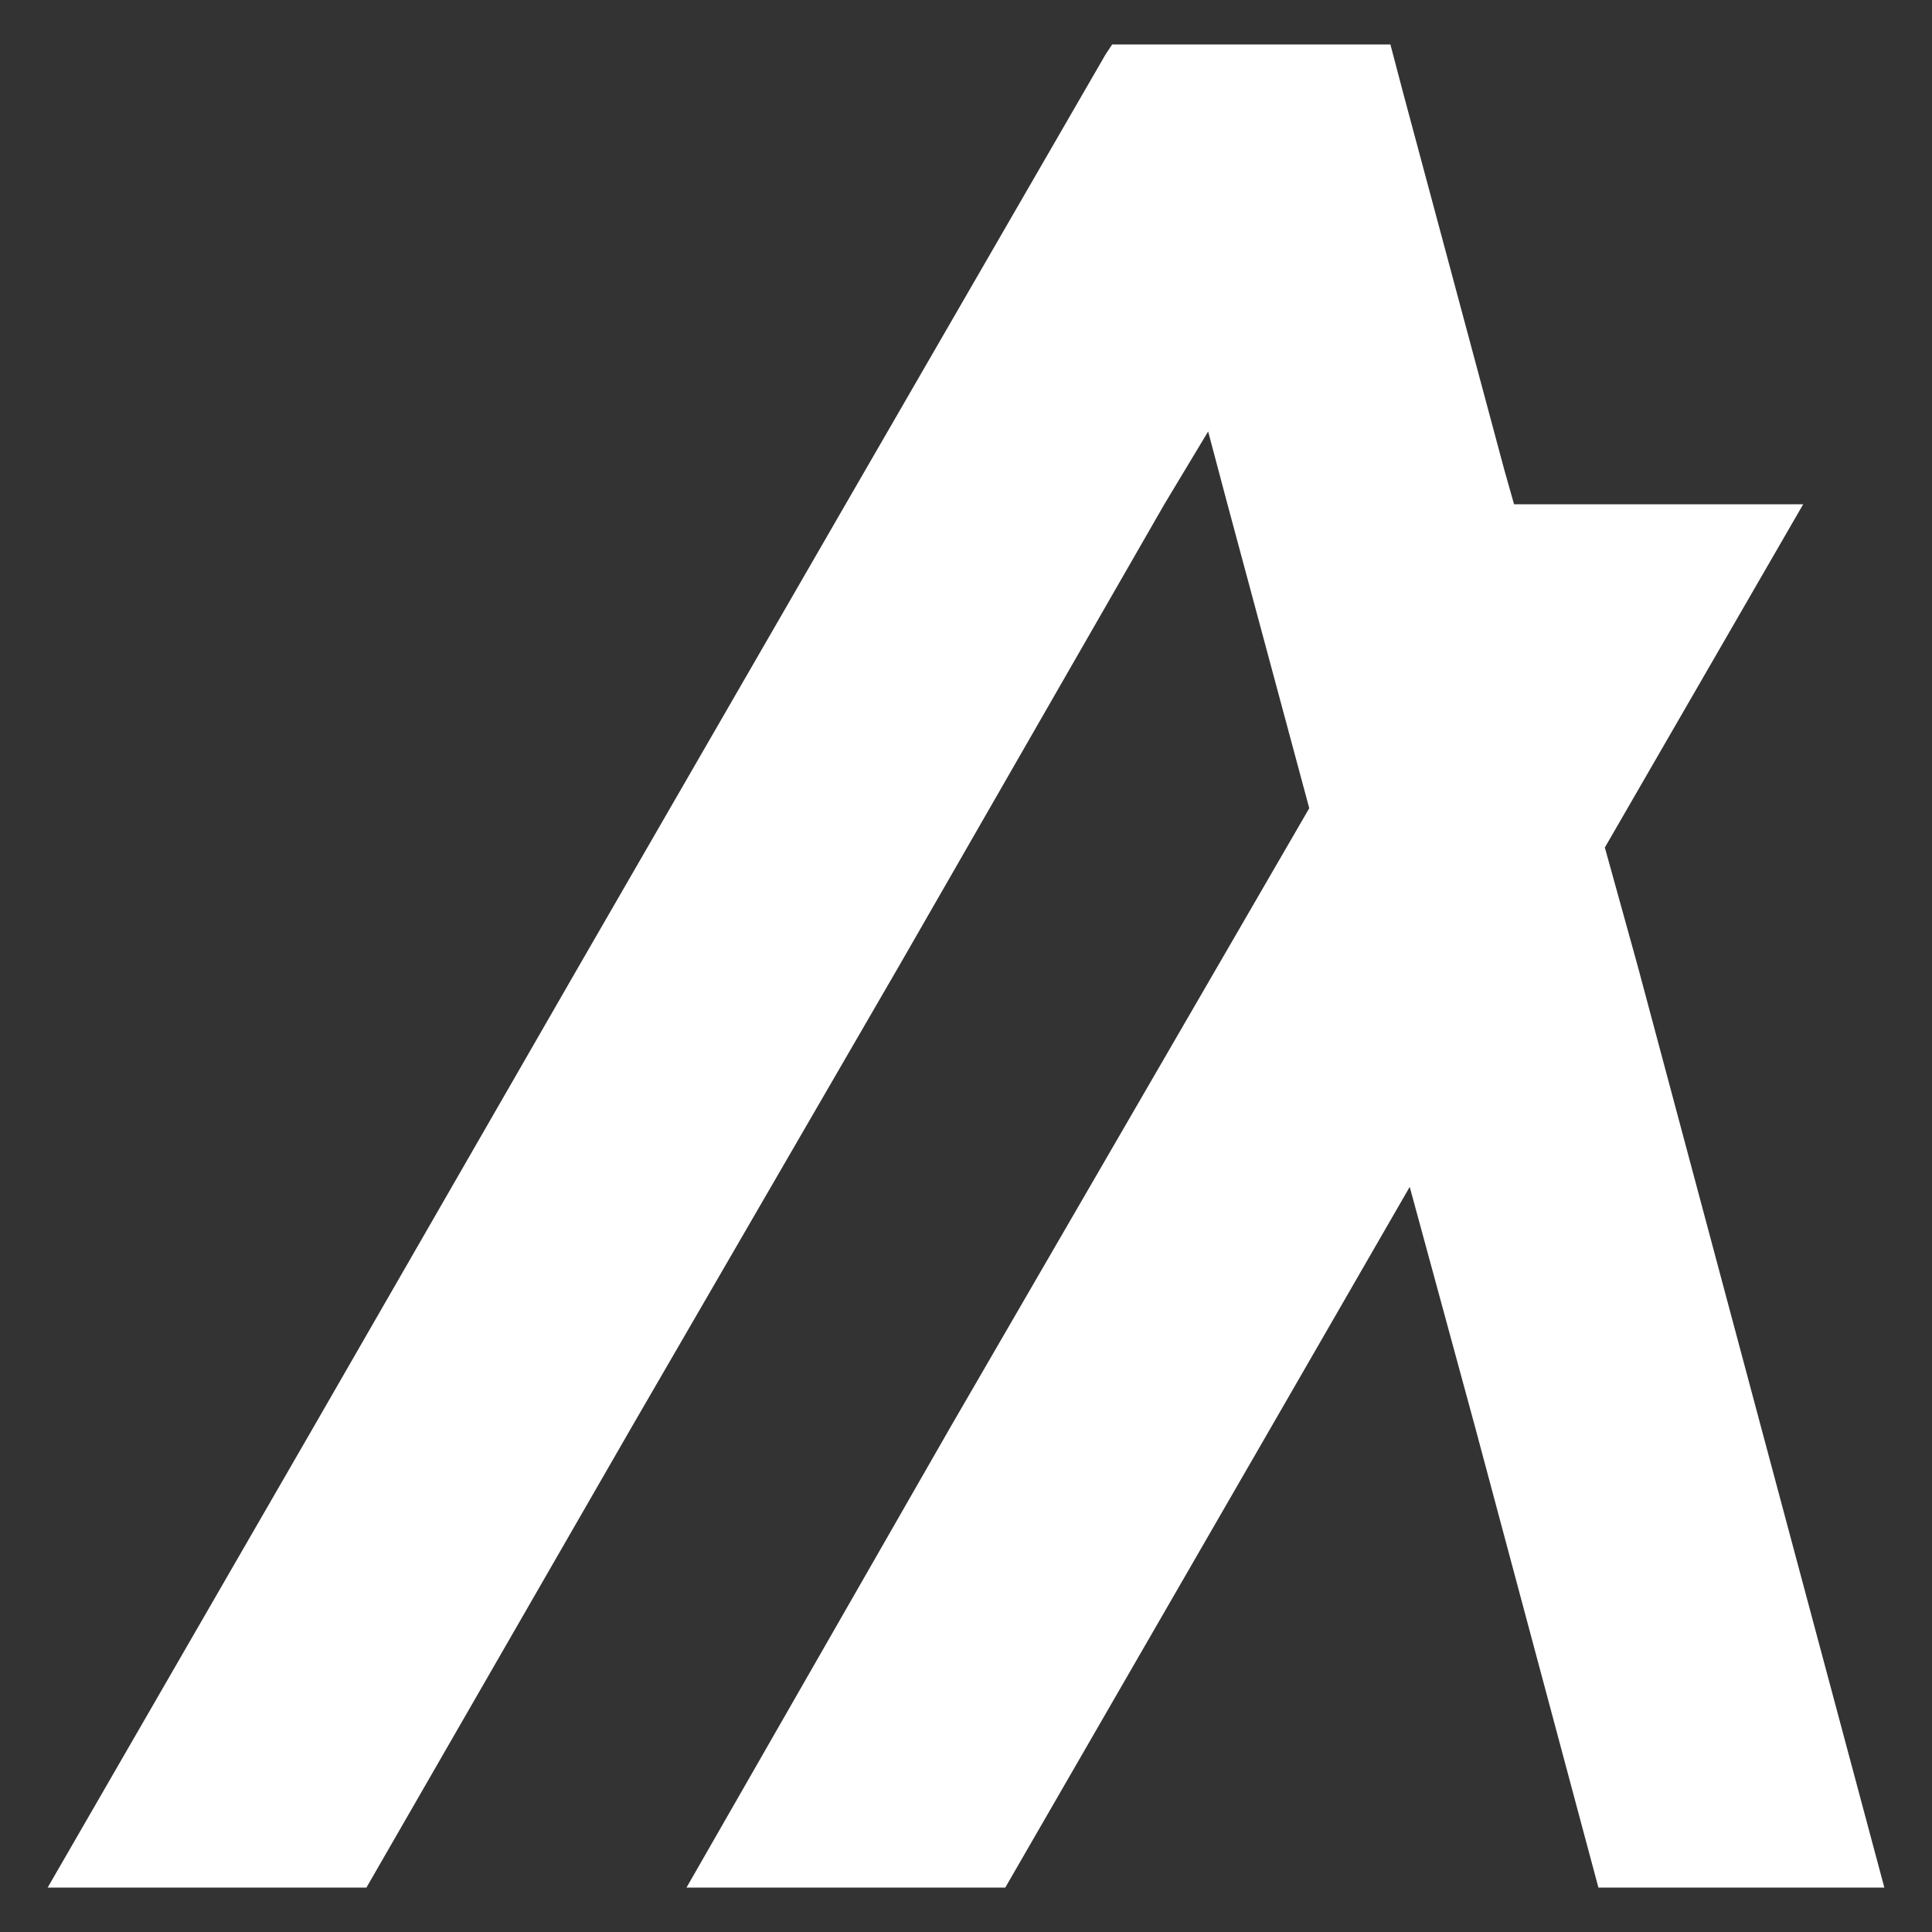 <?xml version="1.0" encoding="iso-8859-1"?>
<svg xmlns="http://www.w3.org/2000/svg" width="30" height="30" viewBox="0 0 30 30"><rect x="0" y="0" width="30" height="30" fill="#333333" stroke="none"/><defs><style>.cls-1{fill:#fff;}</style></defs><g id="Algorand_ALGO_" data-name="Algorand (ALGO)"><polygon class="cls-1" points="5.69 29.31 9.82 22.14 13.96 15 18.08 7.83 18.76 6.7 19.06 7.83 20.33 12.55 18.91 15 14.77 22.14 10.66 29.31 15.61 29.31 19.75 22.14 21.89 18.43 22.9 22.14 24.82 29.31 29.26 29.31 27.34 22.14 25.43 15 24.92 13.16 28 7.83 23.51 7.83 23.36 7.3 21.79 1.45 21.59 0.69 17.27 0.69 17.17 0.84 13.13 7.83 8.99 15 4.88 22.14 0.74 29.31 5.69 29.31"/></g></svg>